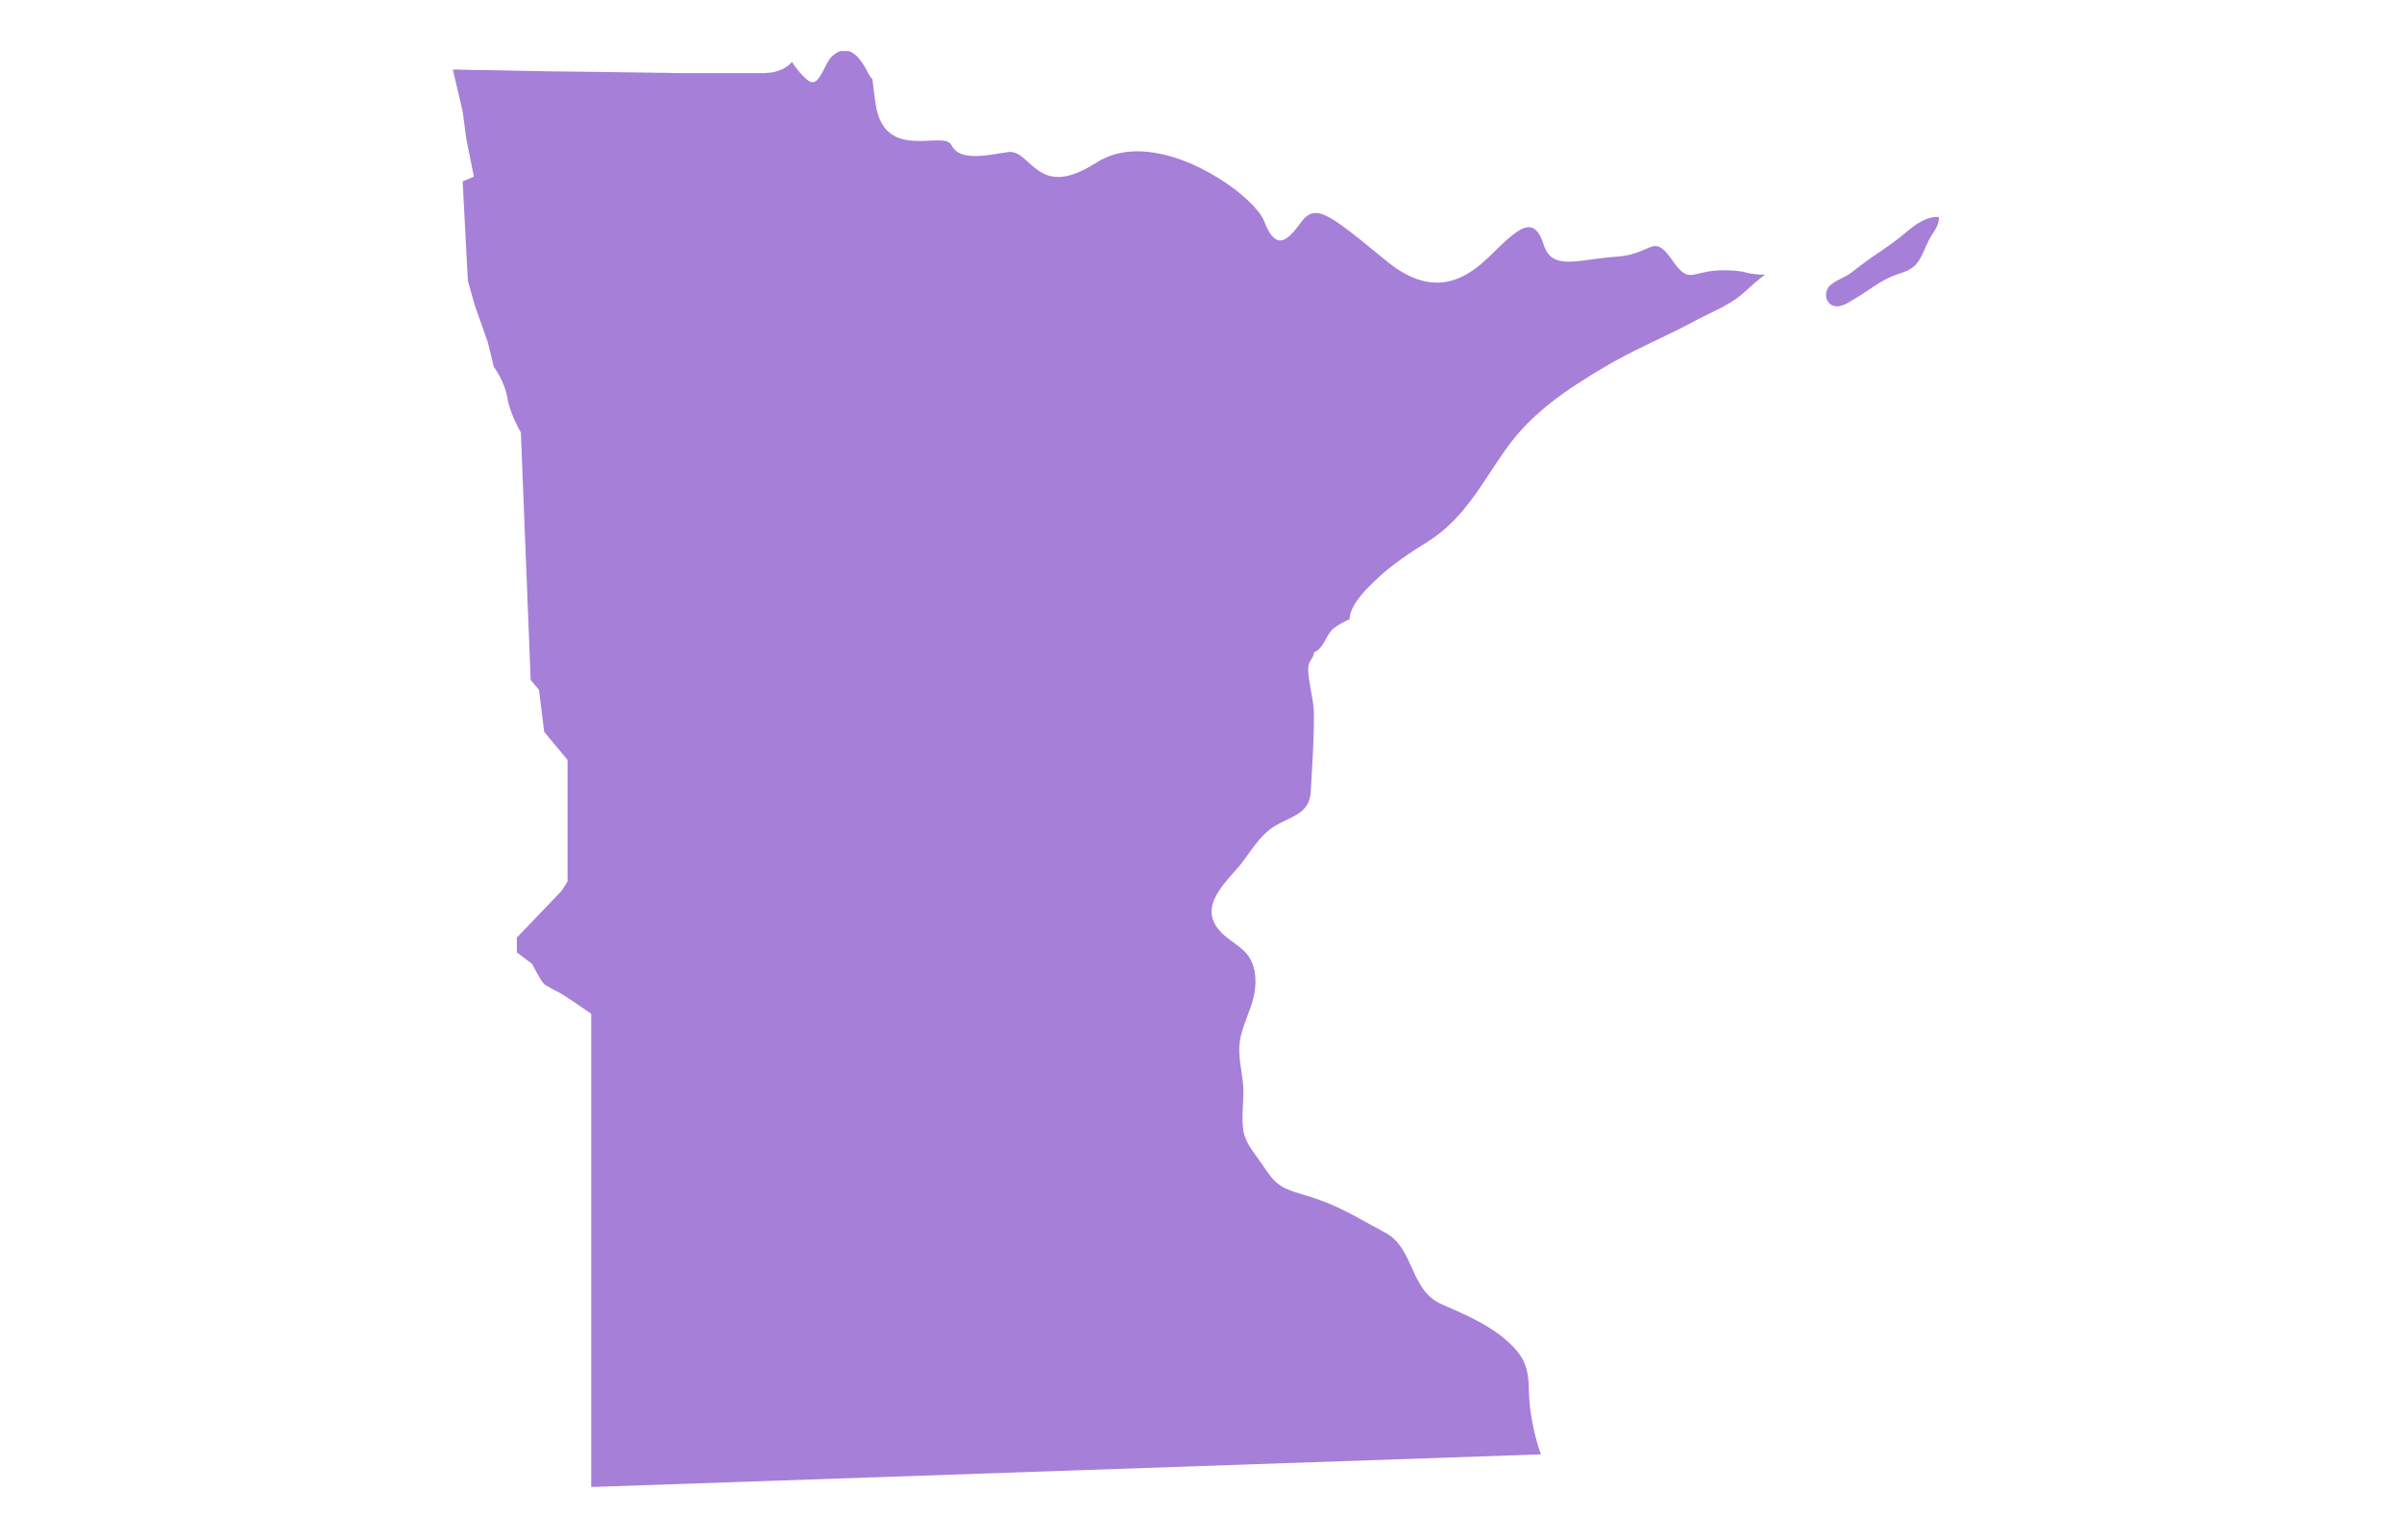 <svg width="145" height="93" viewBox="0 0 145 93" fill="none" xmlns="http://www.w3.org/2000/svg">
<g clip-path="url(#clip0_152_22738)">
<path d="M117.048 13.114C117.066 13.63 116.7 14.005 116.474 14.432C116.231 14.878 116.092 15.359 115.813 15.769C115.483 16.268 114.996 16.41 114.456 16.588C113.534 16.909 112.804 17.551 111.969 18.032C111.673 18.21 111.273 18.495 110.89 18.495C110.768 18.495 110.647 18.459 110.525 18.388C110.142 18.121 110.142 17.569 110.455 17.248C110.786 16.927 111.343 16.767 111.725 16.482C112.125 16.178 112.508 15.876 112.908 15.591C113.639 15.091 114.387 14.61 115.065 14.022C115.57 13.595 116.231 13.096 116.927 13.096C116.979 13.114 117.014 13.114 117.048 13.114Z" fill="#A67FD9"/>
<path d="M106.541 16.583C106.506 16.619 106.472 16.654 106.419 16.672C106.037 16.975 105.689 17.278 105.323 17.617C104.541 18.365 103.375 18.811 102.436 19.309C100.609 20.307 98.678 21.074 96.886 22.143C94.625 23.479 92.468 24.905 90.92 27.097C89.476 29.128 88.432 31.249 86.31 32.621C85.162 33.351 84.031 34.064 83.039 35.026C82.605 35.436 81.63 36.363 81.491 37.183C81.491 37.218 81.474 37.254 81.474 37.29C81.474 37.325 81.474 37.361 81.474 37.379C81.126 37.539 80.813 37.699 80.517 37.931C80.047 38.288 79.908 39.178 79.334 39.374C79.299 39.695 79.073 39.838 79.004 40.123C78.934 40.372 78.986 40.711 79.021 40.996C79.125 41.762 79.334 42.475 79.317 43.259C79.317 44.792 79.212 46.289 79.125 47.803C79.056 49.122 77.942 49.282 76.986 49.852C76.151 50.352 75.646 51.171 75.072 51.955C74.168 53.167 72.184 54.646 73.68 56.25C74.289 56.909 75.176 57.194 75.559 58.067C75.907 58.852 75.82 59.778 75.576 60.562C75.333 61.346 74.968 62.059 74.846 62.861C74.724 63.734 74.95 64.554 75.037 65.427C75.124 66.354 74.915 67.334 75.055 68.243C75.176 69.009 75.698 69.579 76.116 70.185C76.533 70.791 76.881 71.414 77.577 71.735C78.255 72.056 79.021 72.198 79.717 72.466C81.108 72.965 82.326 73.731 83.631 74.426C85.37 75.353 85.109 77.883 86.988 78.721C88.589 79.433 90.398 80.164 91.581 81.572C92.19 82.302 92.277 83.033 92.294 83.96C92.311 85.082 92.555 86.419 92.955 87.63C92.972 87.666 92.972 87.702 92.99 87.719C93.007 87.755 93.007 87.773 93.025 87.809H92.938H92.851L35.862 89.769H35.775H35.688V61.204C35.688 61.204 34.001 60.028 33.687 59.885C33.374 59.742 33.096 59.564 32.905 59.457C32.713 59.368 32.122 58.192 32.122 58.192L31.2 57.497V56.606L33.896 53.791L34.261 53.22V45.879L32.852 44.186L32.539 41.655L32.035 41.05L31.443 26.117C31.443 26.117 30.765 24.941 30.626 24.014C30.486 23.069 29.808 22.143 29.808 22.143L29.443 20.646L28.66 18.436L28.242 16.939L27.929 10.952L28.608 10.667L28.155 8.422L27.929 6.729L27.338 4.198C27.373 4.198 27.407 4.198 27.425 4.198H27.442C27.46 4.198 27.494 4.198 27.529 4.198C28.155 4.216 28.782 4.234 29.425 4.234C30.034 4.252 30.66 4.252 31.269 4.27C31.843 4.287 32.4 4.287 32.974 4.305C33.496 4.305 34.035 4.323 34.557 4.323C35.044 4.323 35.531 4.341 36.018 4.341C36.471 4.341 36.906 4.359 37.358 4.359C37.775 4.359 38.175 4.377 38.593 4.377L39.724 4.394C40.072 4.394 40.402 4.394 40.75 4.412C41.063 4.412 41.376 4.412 41.69 4.412C41.985 4.412 42.264 4.412 42.559 4.412C42.82 4.412 43.081 4.412 43.359 4.412C43.603 4.412 43.846 4.412 44.108 4.412C44.351 4.412 44.577 4.412 44.803 4.412C45.029 4.412 45.256 4.412 45.482 4.412C45.656 4.412 45.83 4.412 46.004 4.412C46.056 4.412 46.091 4.412 46.143 4.412C46.943 4.394 47.465 4.127 47.813 3.735C48.074 4.181 48.439 4.573 48.735 4.822C48.839 4.911 48.944 4.965 49.048 4.965C49.535 4.965 49.813 3.788 50.196 3.432C50.474 3.165 50.735 3.04 50.979 3.04C51.588 3.04 52.075 3.735 52.388 4.377C52.475 4.555 52.579 4.697 52.666 4.786C52.718 5.285 52.788 5.784 52.858 6.283C53.153 8.261 54.388 8.511 55.502 8.511C55.902 8.511 56.285 8.475 56.615 8.475C57.015 8.475 57.311 8.529 57.433 8.76C57.676 9.259 58.198 9.42 58.859 9.42C59.451 9.42 60.129 9.295 60.807 9.188C60.86 9.188 60.912 9.17 60.964 9.17C61.921 9.17 62.391 10.685 63.887 10.685C64.461 10.685 65.191 10.453 66.165 9.829C66.913 9.348 67.766 9.134 68.653 9.134C72.01 9.134 75.803 12.039 76.307 13.34C76.62 14.16 76.933 14.516 77.281 14.516C77.629 14.516 77.995 14.16 78.464 13.518C78.777 13.09 79.038 12.859 79.421 12.859C80.152 12.859 81.23 13.732 83.683 15.745C84.849 16.708 85.875 17.064 86.745 17.064C88.641 17.064 89.911 15.425 90.763 14.659C91.407 14.07 91.894 13.714 92.294 13.714C92.659 13.714 92.955 14.035 93.198 14.801C93.442 15.585 93.981 15.799 94.712 15.799C95.46 15.799 96.452 15.567 97.582 15.496C98.957 15.407 99.461 14.854 99.931 14.854C100.226 14.854 100.505 15.068 100.974 15.745C101.444 16.423 101.722 16.601 102.053 16.601C102.453 16.601 102.958 16.316 104.054 16.316C104.384 16.316 104.767 16.334 105.236 16.405C105.654 16.547 106.124 16.583 106.541 16.583Z" fill="#A67FD9"/>
</g>
<defs>
<clipPath id="clip0_152_22738">
<rect width="89.71" height="86.907" fill="white" transform="translate(27.338 3.08)"/>
</clipPath>
</defs>
</svg>
